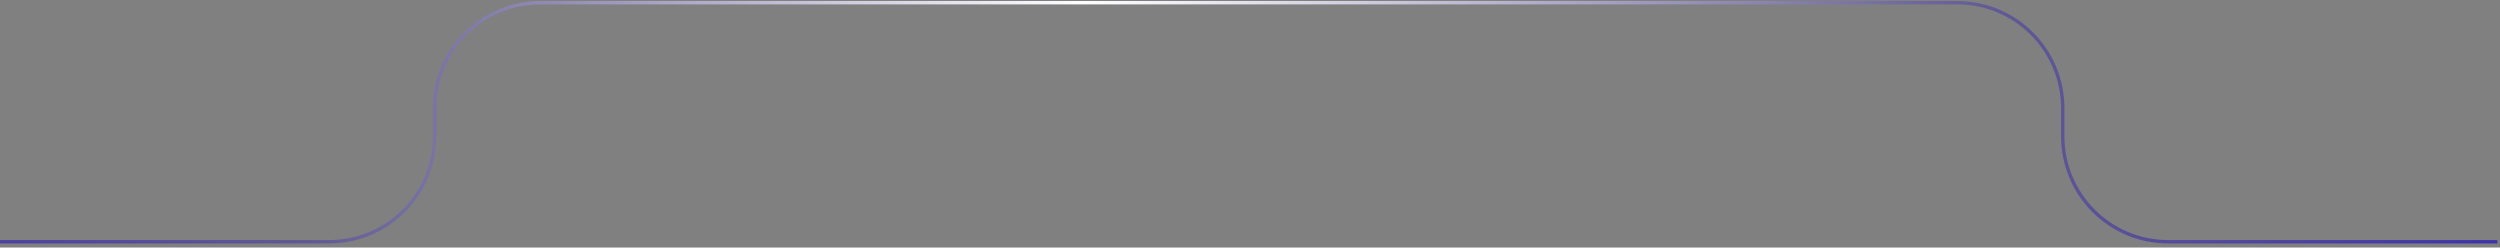 <?xml version="1.0" encoding="UTF-8"?> <svg xmlns="http://www.w3.org/2000/svg" width="606" height="60" viewBox="0 0 606 60" fill="none"><rect x="0" y="0" width="606" height="60" fill="#808080" stroke="none"/><path fill-rule="evenodd" clip-rule="evenodd" d="M105.758 26.215C105.758 12.327 117.017 1.068 130.905 1.068H296.178H309.178H474.45C488.339 1.068 499.598 12.327 499.598 26.215V33.045C499.598 47.385 511.223 59.01 525.563 59.01H605.355V58.192H525.563C511.675 58.192 500.416 46.933 500.416 33.045V26.215C500.416 11.875 488.791 0.25 474.45 0.25H309.178H296.178H130.905C116.565 0.25 104.94 11.875 104.94 26.215V33.045C104.94 46.933 93.681 58.192 79.792 58.192H0V59.01H79.792C94.132 59.01 105.758 47.385 105.758 33.045V26.215Z" fill="url(#paint0_linear_911_568)"></path><defs><linearGradient id="paint0_linear_911_568" x1="-48.062" y1="17.892" x2="605.354" y2="17.892" gradientUnits="userSpaceOnUse"><stop stop-color="#3D33AA"></stop><stop offset="0.19" stop-color="#615993"></stop><stop offset="0.475" stop-color="white"></stop><stop offset="0.815" stop-color="#615993"></stop><stop offset="1" stop-color="#3D33AA"></stop></linearGradient></defs></svg> 
